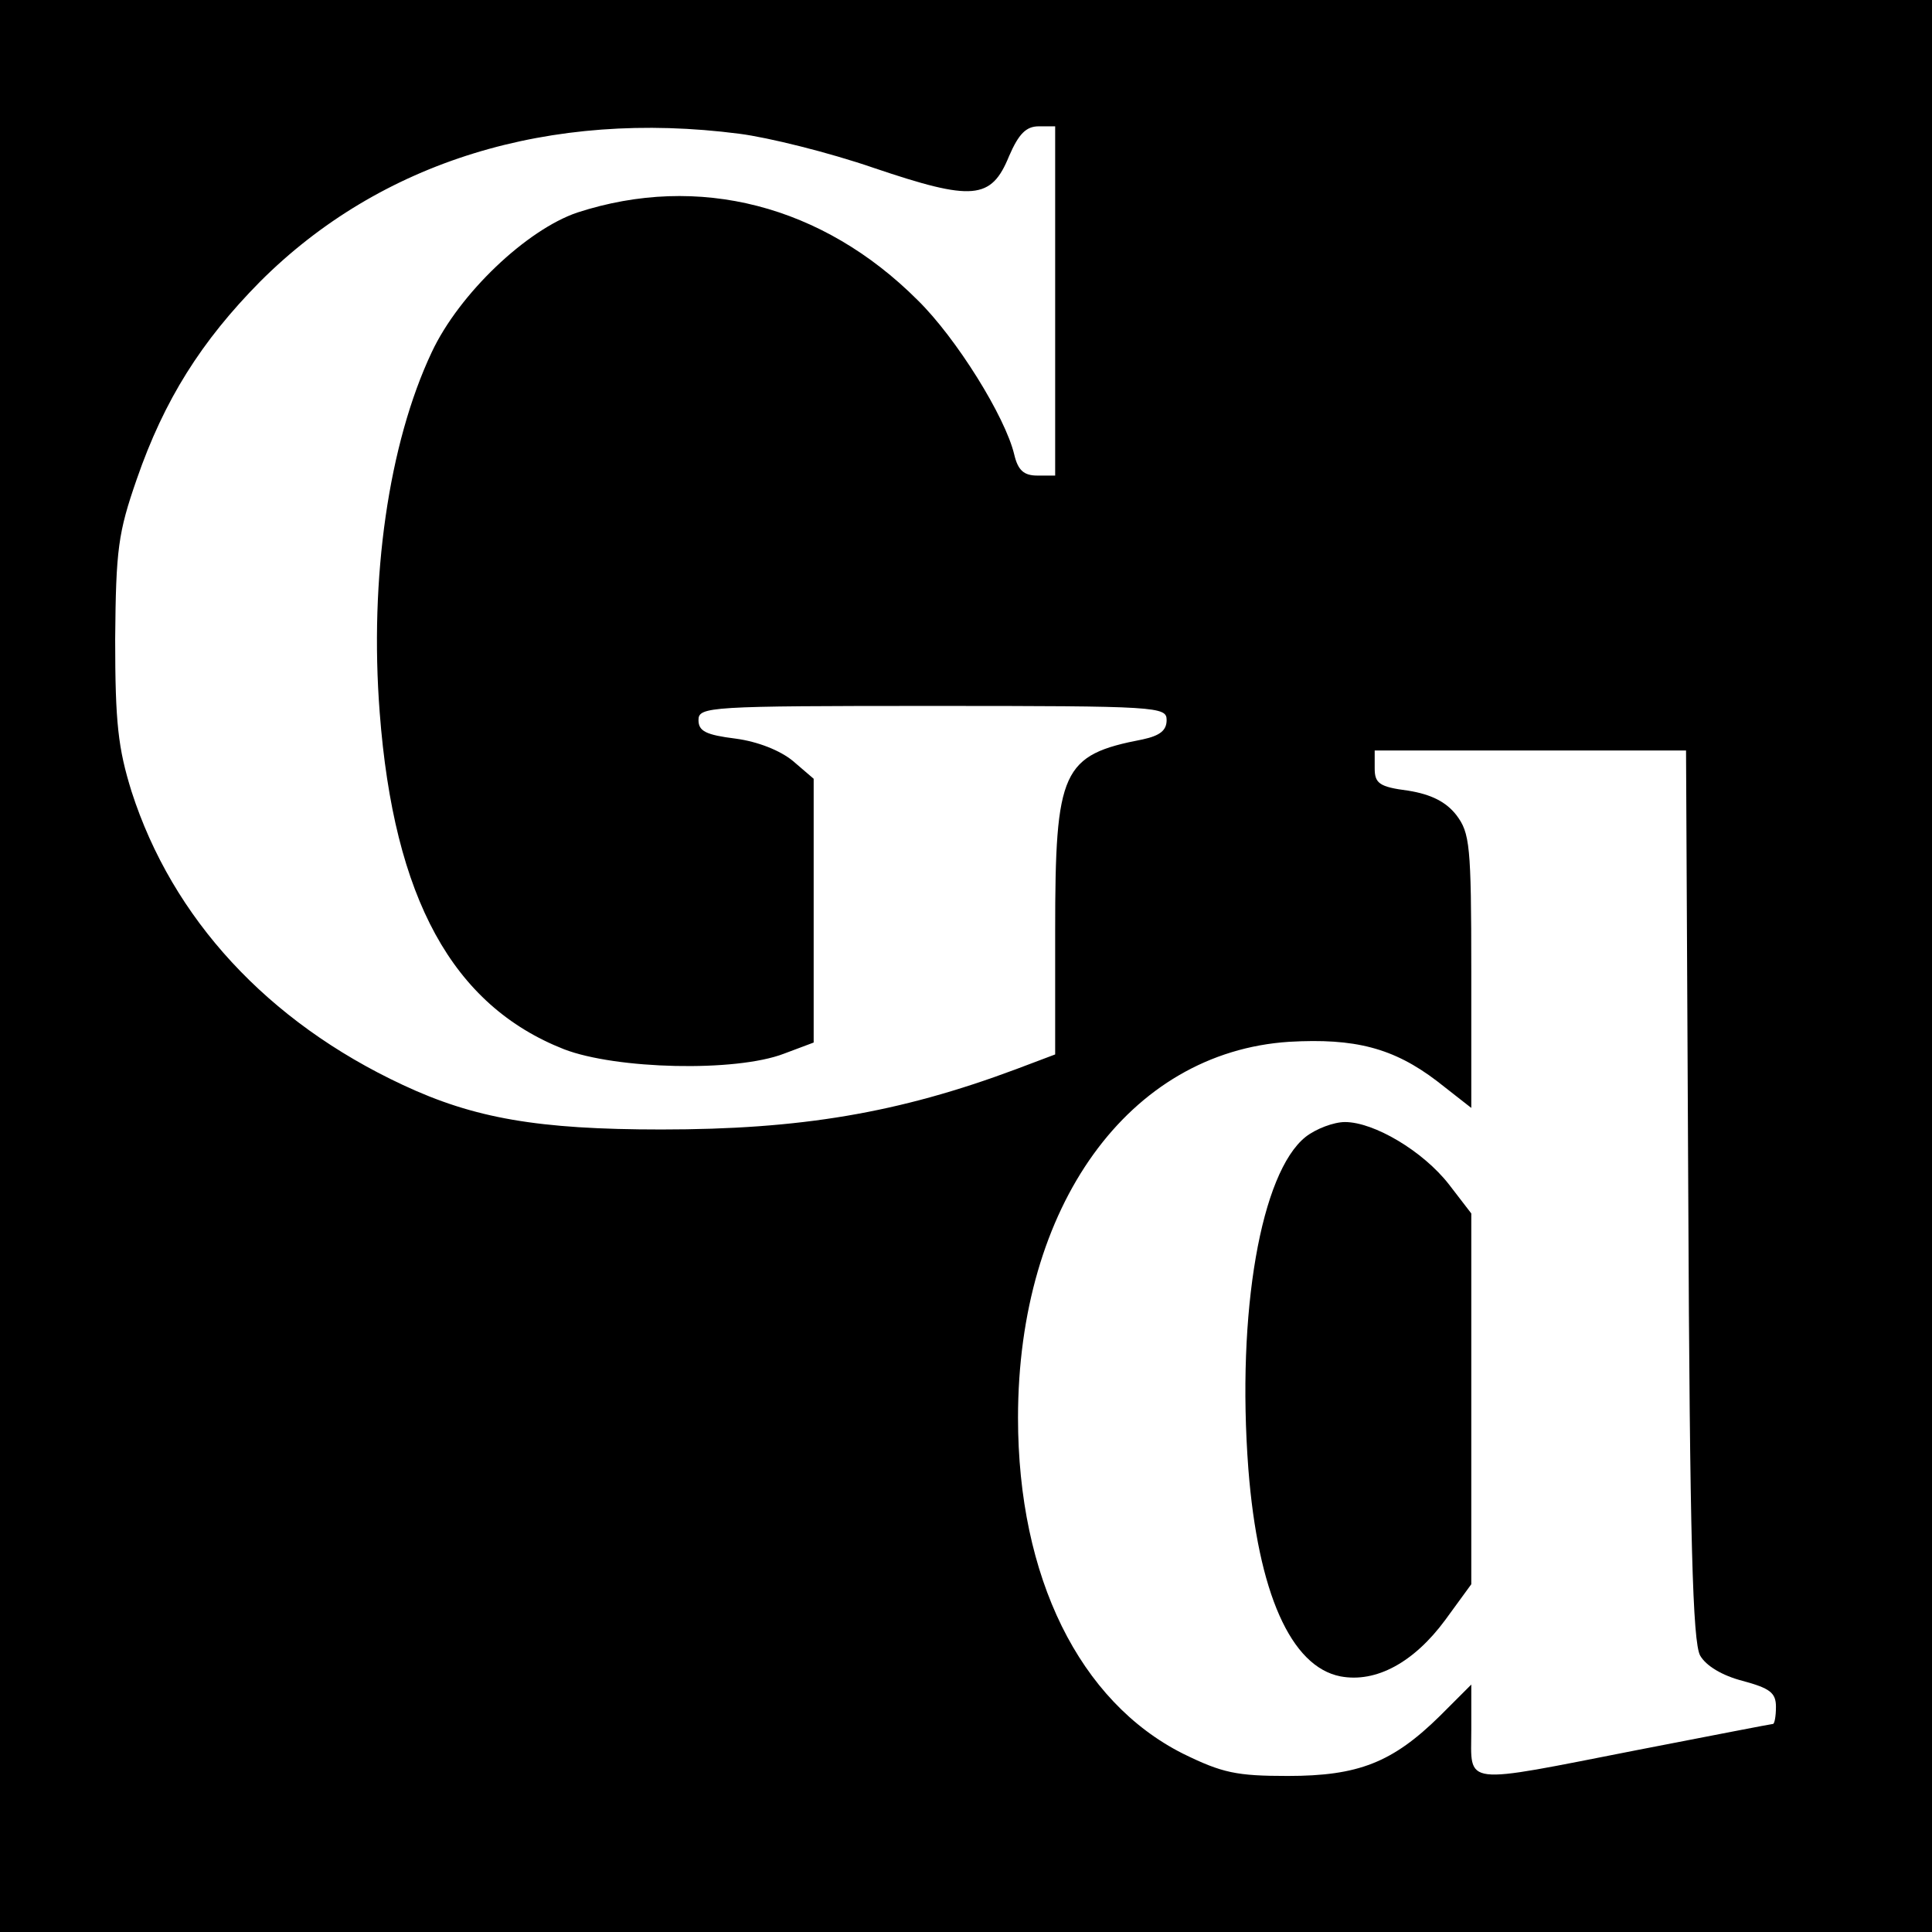 <?xml version="1.0" standalone="no"?>
<!DOCTYPE svg PUBLIC "-//W3C//DTD SVG 20010904//EN"
 "http://www.w3.org/TR/2001/REC-SVG-20010904/DTD/svg10.dtd">
<svg version="1.0" xmlns="http://www.w3.org/2000/svg"
 width="260pt" height="260pt" viewBox="0 0 260 260"
 preserveAspectRatio="xMidYMid meet">
<g transform="translate(0,260) scale(0.1,-0.1)"
fill="#000000" stroke="none">
<path d="M0 1300 l0 -1300 1300 0 1300 0 0 1300 0 1300 -1300 0 -1300 0 0
-1300z m995 1120 c39 -5 120 -25 181 -46 133 -45 158 -43 182 16 13 30 23 40
40 40 l22 0 0 -235 0 -235 -24 0 c-18 0 -26 7 -31 28 -12 51 -78 157 -130 208
-128 128 -295 171 -458 118 -68 -23 -159 -109 -196 -188 -58 -123 -84 -304
-70 -485 19 -250 98 -394 248 -453 70 -27 231 -31 296 -6 l40 15 0 177 0 178
-28 24 c-17 14 -47 26 -77 30 -40 5 -50 10 -50 25 0 18 14 19 315 19 304 0
315 -1 315 -19 0 -14 -9 -21 -32 -26 -109 -21 -118 -41 -118 -258 l0 -166 -53
-20 c-158 -59 -290 -81 -477 -81 -166 0 -252 15 -348 60 -182 85 -310 224
-365 395 -18 58 -22 92 -22 205 1 121 4 143 29 215 37 107 87 186 166 266 162
162 390 232 645 199z m1277 -1427 c2 -466 6 -603 16 -621 8 -14 30 -27 57 -34
37 -10 45 -16 45 -35 0 -13 -2 -23 -4 -23 -2 0 -84 -16 -182 -35 -240 -47
-224 -49 -224 27 l0 61 -42 -42 c-64 -63 -110 -81 -205 -81 -69 0 -88 4 -141
30 -139 70 -222 237 -222 452 0 285 149 492 365 506 88 5 140 -8 199 -53 l46
-36 0 184 c0 170 -2 186 -20 210 -14 18 -34 28 -65 33 -39 5 -45 10 -45 30 l0
24 209 0 210 0 3 -597z"/>
<path d="M1757 1070 c-60 -48 -93 -235 -77 -447 13 -166 57 -266 124 -279 48
-9 99 19 141 76 l35 48 0 249 0 250 -30 39 c-35 45 -101 84 -140 84 -15 0 -39
-9 -53 -20z"/>
</g>
</svg>
